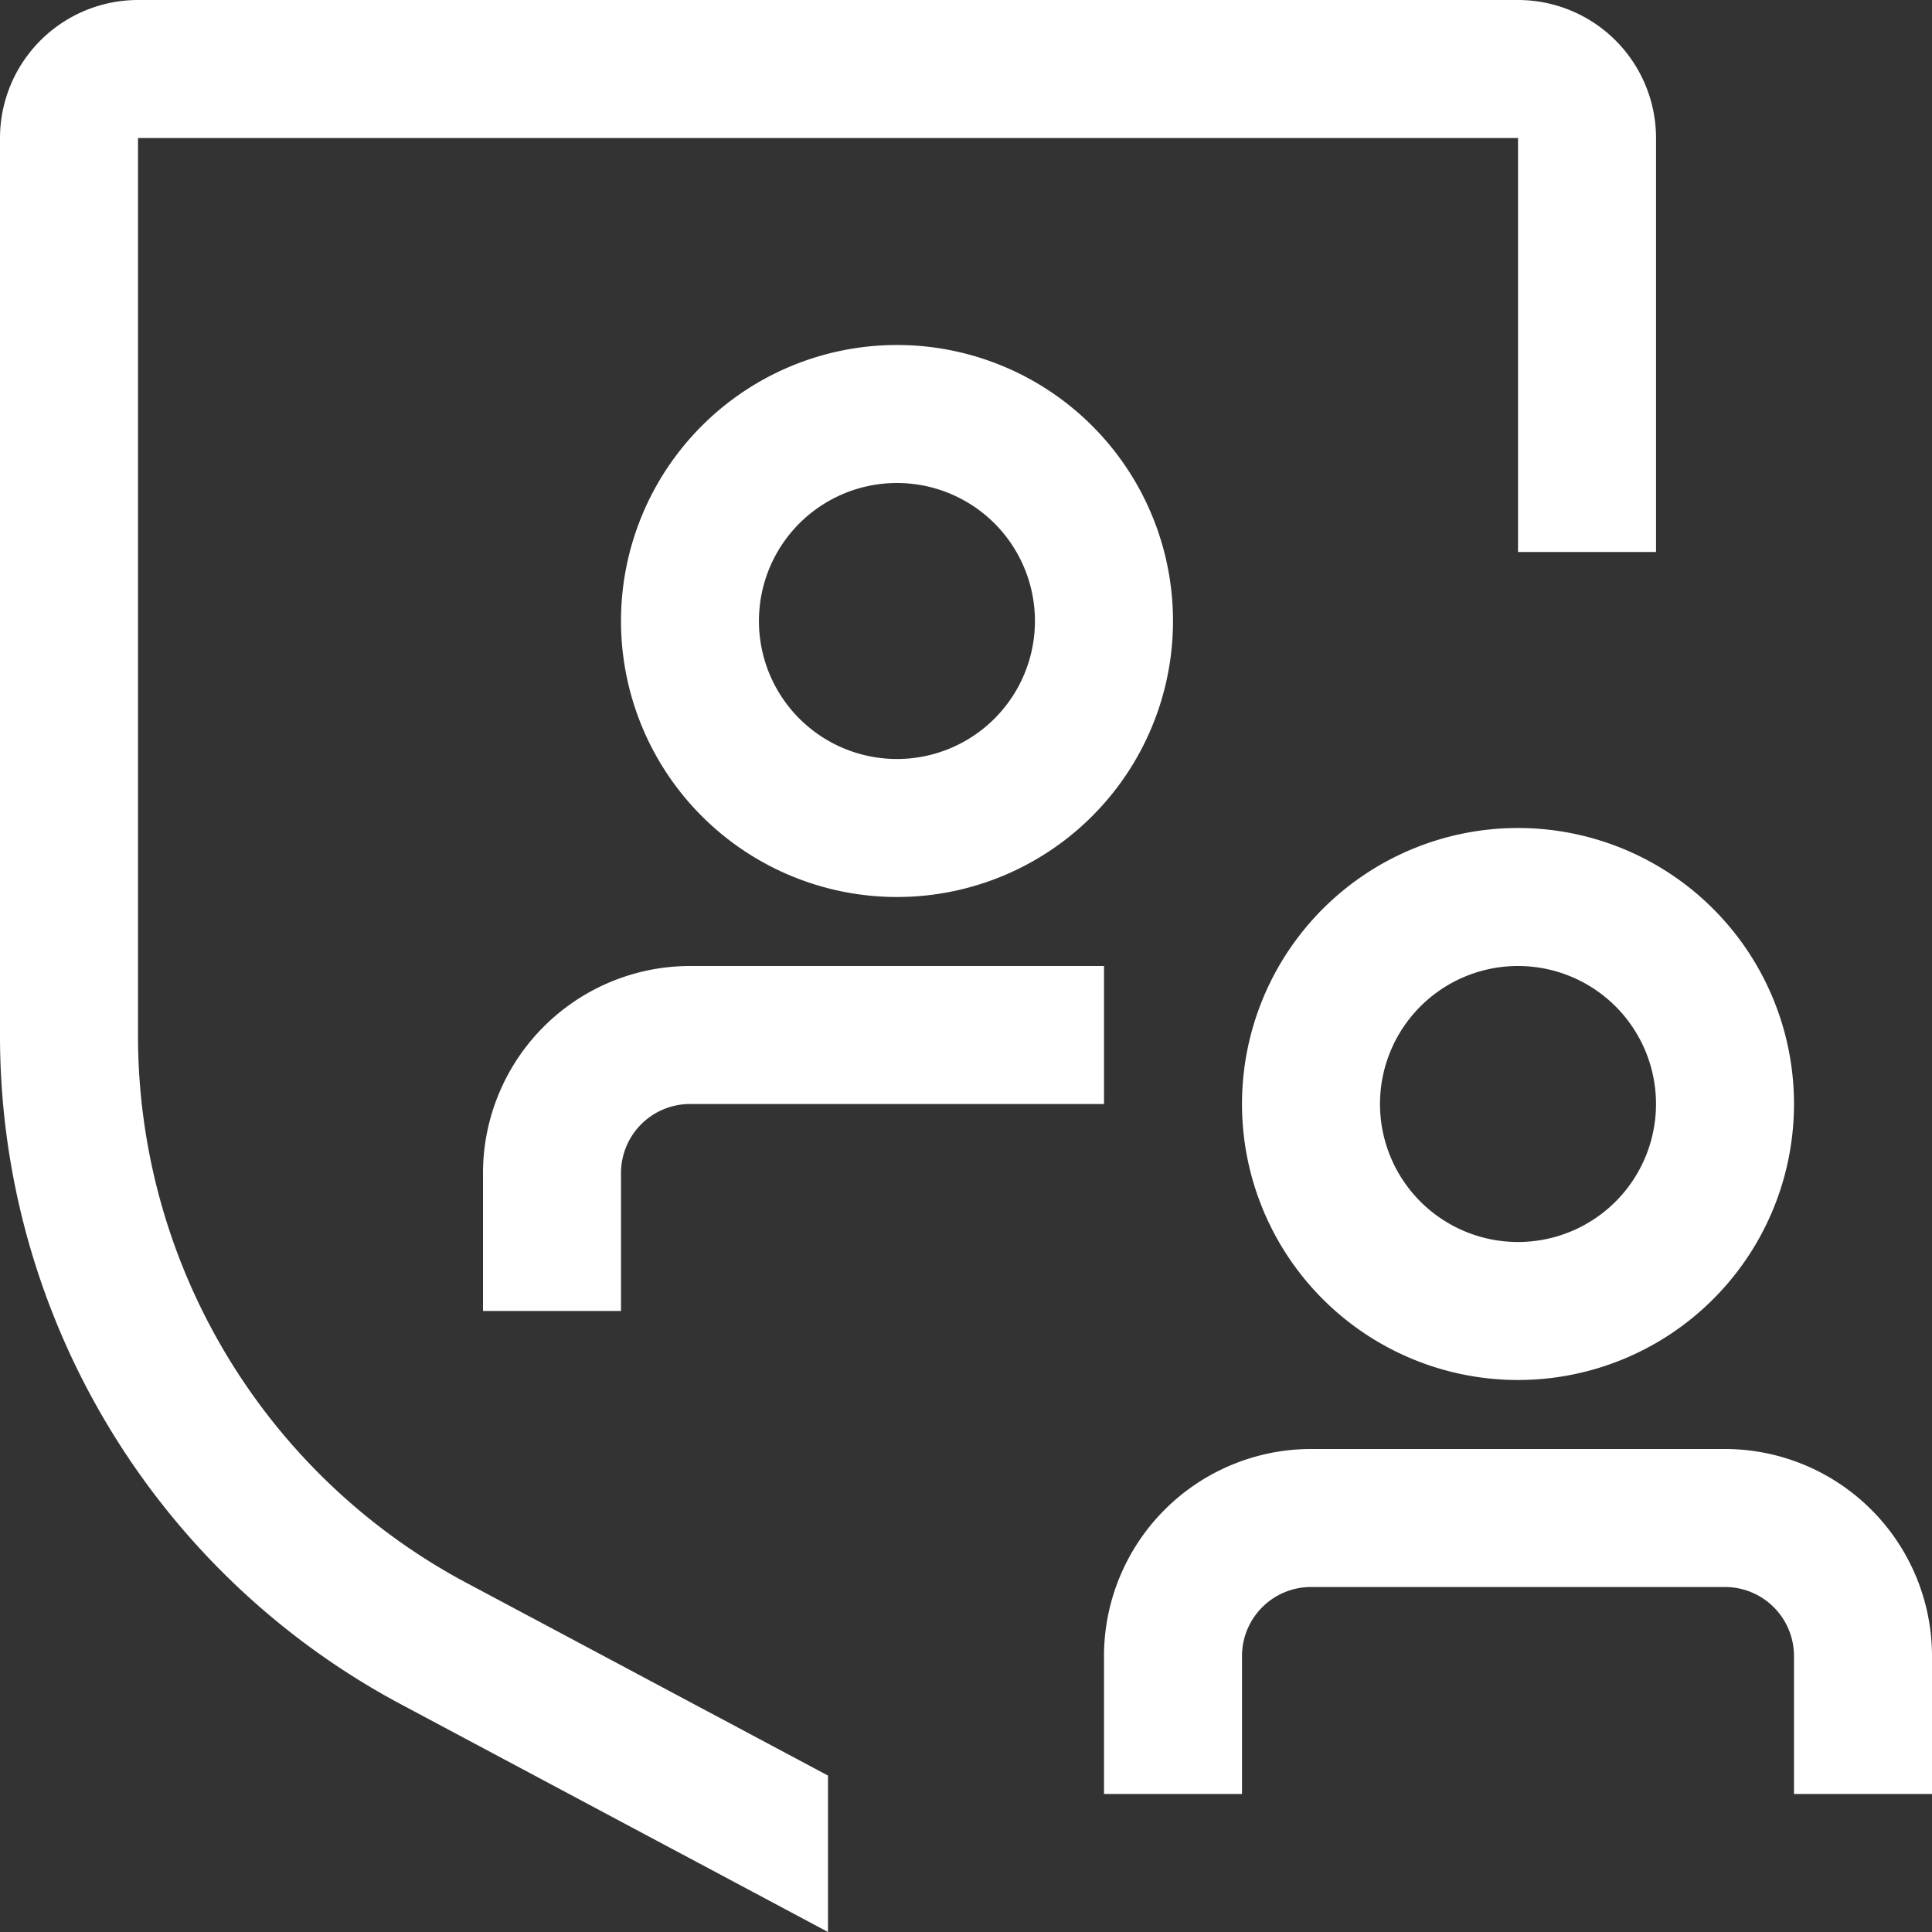 <svg id="group-security" xmlns="http://www.w3.org/2000/svg" width="117.852" height="117.852" viewBox="0 0 117.852 117.852">
  <rect x="0" y="0" width="117.852" height="117.852" fill="#333333" stroke="none"/>
  <g id="Raggruppa_3538" data-name="Raggruppa 3538" transform="translate(0 0)">
    <path id="Tracciato_13176" data-name="Tracciato 13176" d="M28.668,57.045H20.25V48.627A12.64,12.64,0,0,1,32.877,36H58.131v8.418H32.877a4.213,4.213,0,0,0-4.209,4.209Z" transform="translate(9.213 22.926)" fill="#fff"/>
    <path id="Tracciato_13177" data-name="Tracciato 13177" d="M41.586,49.422A16.836,16.836,0,1,1,58.422,32.586,16.836,16.836,0,0,1,41.586,49.422Zm0-25.254A8.418,8.418,0,1,0,50,32.586a8.418,8.418,0,0,0-8.418-8.418Z" transform="translate(13.131 5.295)" fill="#fff"/>
    <path id="Tracciato_13178" data-name="Tracciato 13178" d="M61.836,65.172A16.836,16.836,0,1,1,78.672,48.336,16.836,16.836,0,0,1,61.836,65.172Zm0-25.254a8.418,8.418,0,1,0,8.418,8.418A8.418,8.418,0,0,0,61.836,39.918Z" transform="translate(30.762 19.008)" fill="#fff"/>
    <path id="Tracciato_13179" data-name="Tracciato 13179" d="M91.008,72.795H82.59V64.377a4.213,4.213,0,0,0-4.209-4.209H53.127a4.213,4.213,0,0,0-4.209,4.209v8.418H40.5V64.377A12.64,12.64,0,0,1,53.127,51.75H78.381A12.64,12.64,0,0,1,91.008,64.377Z" transform="translate(26.844 36.639)" fill="#fff"/>
    <path id="Tracciato_13180" data-name="Tracciato 13180" d="M55.008,112.81l-22.03-11.743a37.822,37.822,0,0,1-20.06-33.432V12.918H97.1V38.172h8.418V12.918A8.426,8.426,0,0,0,97.1,4.5H12.918A8.426,8.426,0,0,0,4.5,12.918V67.635a46.219,46.219,0,0,0,24.513,40.857l25.995,13.86Z" transform="translate(-4.5 -4.5)" fill="#fff"/>
  </g>
</svg>
